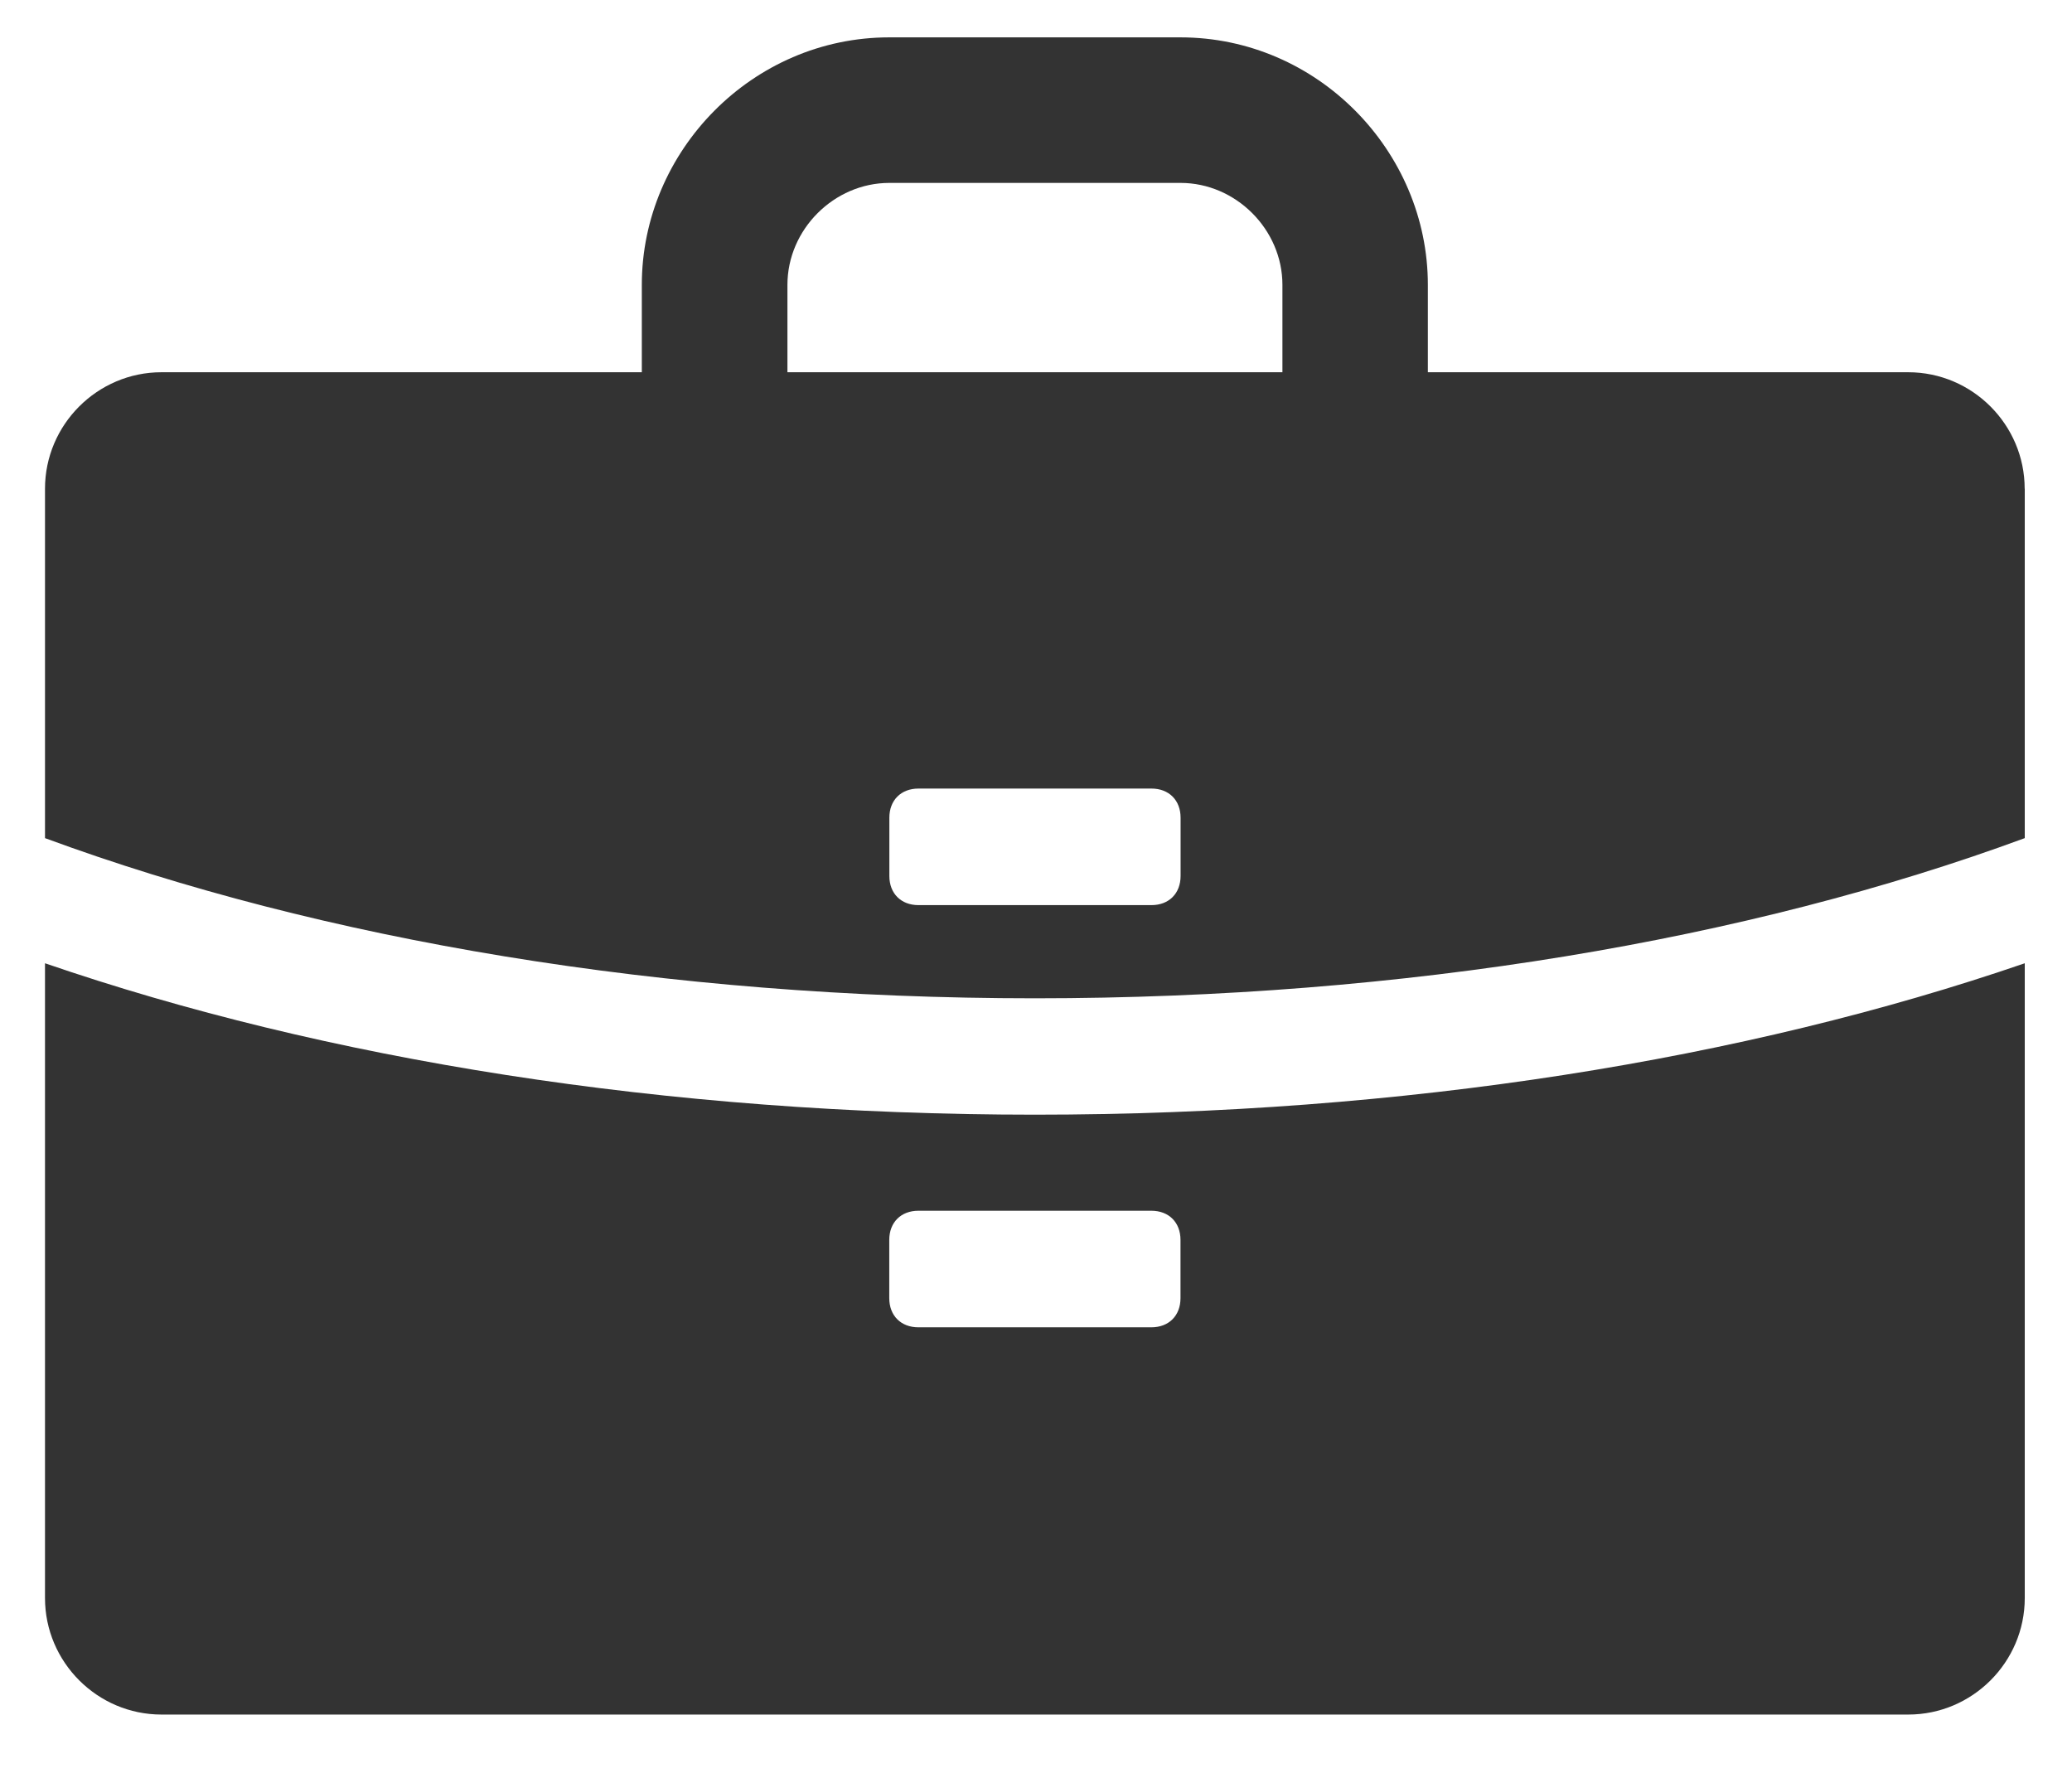 <?xml version="1.0" encoding="UTF-8" standalone="no"?>
<!-- Uploaded to: SVG Repo, www.svgrepo.com, Generator: SVG Repo Mixer Tools -->

<svg
   xmlns:dc="http://purl.org/dc/elements/1.1/"
   xmlns:cc="http://creativecommons.org/ns#"
   xmlns:rdf="http://www.w3.org/1999/02/22-rdf-syntax-ns#"
   xmlns:svg="http://www.w3.org/2000/svg"
   xmlns="http://www.w3.org/2000/svg"
   xmlns:sodipodi="http://sodipodi.sourceforge.net/DTD/sodipodi-0.dtd"
   xmlns:inkscape="http://www.inkscape.org/namespaces/inkscape"
   width="556"
   height="477"
   viewBox="-5.5 0 22.24 19.08"
   version="1.1"
   id="svg6"
   sodipodi:docname="bag.svg"
   inkscape:version="0.92.5 (2060ec1f9f, 2020-04-08)"
   style="fill:#000000">
  <defs
     id="defs10" />
  <sodipodi:namedview
     pagecolor="#ffffff"
     bordercolor="#666666"
     borderopacity="1"
     objecttolerance="10"
     gridtolerance="10"
     guidetolerance="10"
     inkscape:pageopacity="0"
     inkscape:pageshadow="2"
     inkscape:window-width="1920"
     inkscape:window-height="964"
     id="namedview8"
     showgrid="false"
     inkscape:zoom="0.295"
     inkscape:cx="-218.64407"
     inkscape:cy="400"
     inkscape:window-x="0"
     inkscape:window-y="27"
     inkscape:window-maximized="1"
     inkscape:current-layer="svg6" />
  <title
     id="title2">bag</title>
  <path
     d="m 16.233,5.245 v 3.75 c -2.969,1.094 -6.656,1.719 -10.625,1.719 -3.969,0 -7.656,-0.625 -10.625,-1.719 v -3.75 c 0,-0.688 0.563,-1.25 1.25,-1.25 h 5.156 v -0.938 c 0,-1.438 1.188,-2.656 2.656,-2.656 h 3.125 c 1.469,0 2.656,1.219 2.656,2.656 v 0.938 h 5.156 c 0.688,0 1.25,0.563 1.25,1.25 z m -13.281,-2.188 v 0.938 h 5.313 v -0.938 c 0,-0.594 -0.5,-1.094 -1.094,-1.094 h -3.125 c -0.594,0 -1.094,0.5 -1.094,1.094 z m 1.094,5.719 v 0.625 c 0,0.188 0.125,0.313 0.313,0.313 h 2.5 c 0.188,0 0.313,-0.125 0.313,-0.313 v -0.625 c 0,-0.188 -0.125,-0.313 -0.313,-0.313 h -2.5 c -0.188,0 -0.313,0.125 -0.313,0.313 z m -9.063,8.375 v -6.813 c 3,1.031 6.656,1.625 10.625,1.625 3.969,0 7.625,-0.594 10.625,-1.625 v 6.813 c 0,0.688 -0.563,1.25 -1.25,1.25 H -3.767 c -0.688,0 -1.25,-0.563 -1.25,-1.25 z m 12.188,-3.219 v -0.625 c 0,-0.188 -0.125,-0.313 -0.313,-0.313 h -2.5 c -0.188,0 -0.313,0.125 -0.313,0.313 v 0.625 c 0,0.188 0.125,0.313 0.313,0.313 h 2.5 c 0.188,0 0.313,-0.125 0.313,-0.313 z"
     id="path4"
     style="fill:#333333"
     inkscape:connector-curvature="0" />
</svg>
